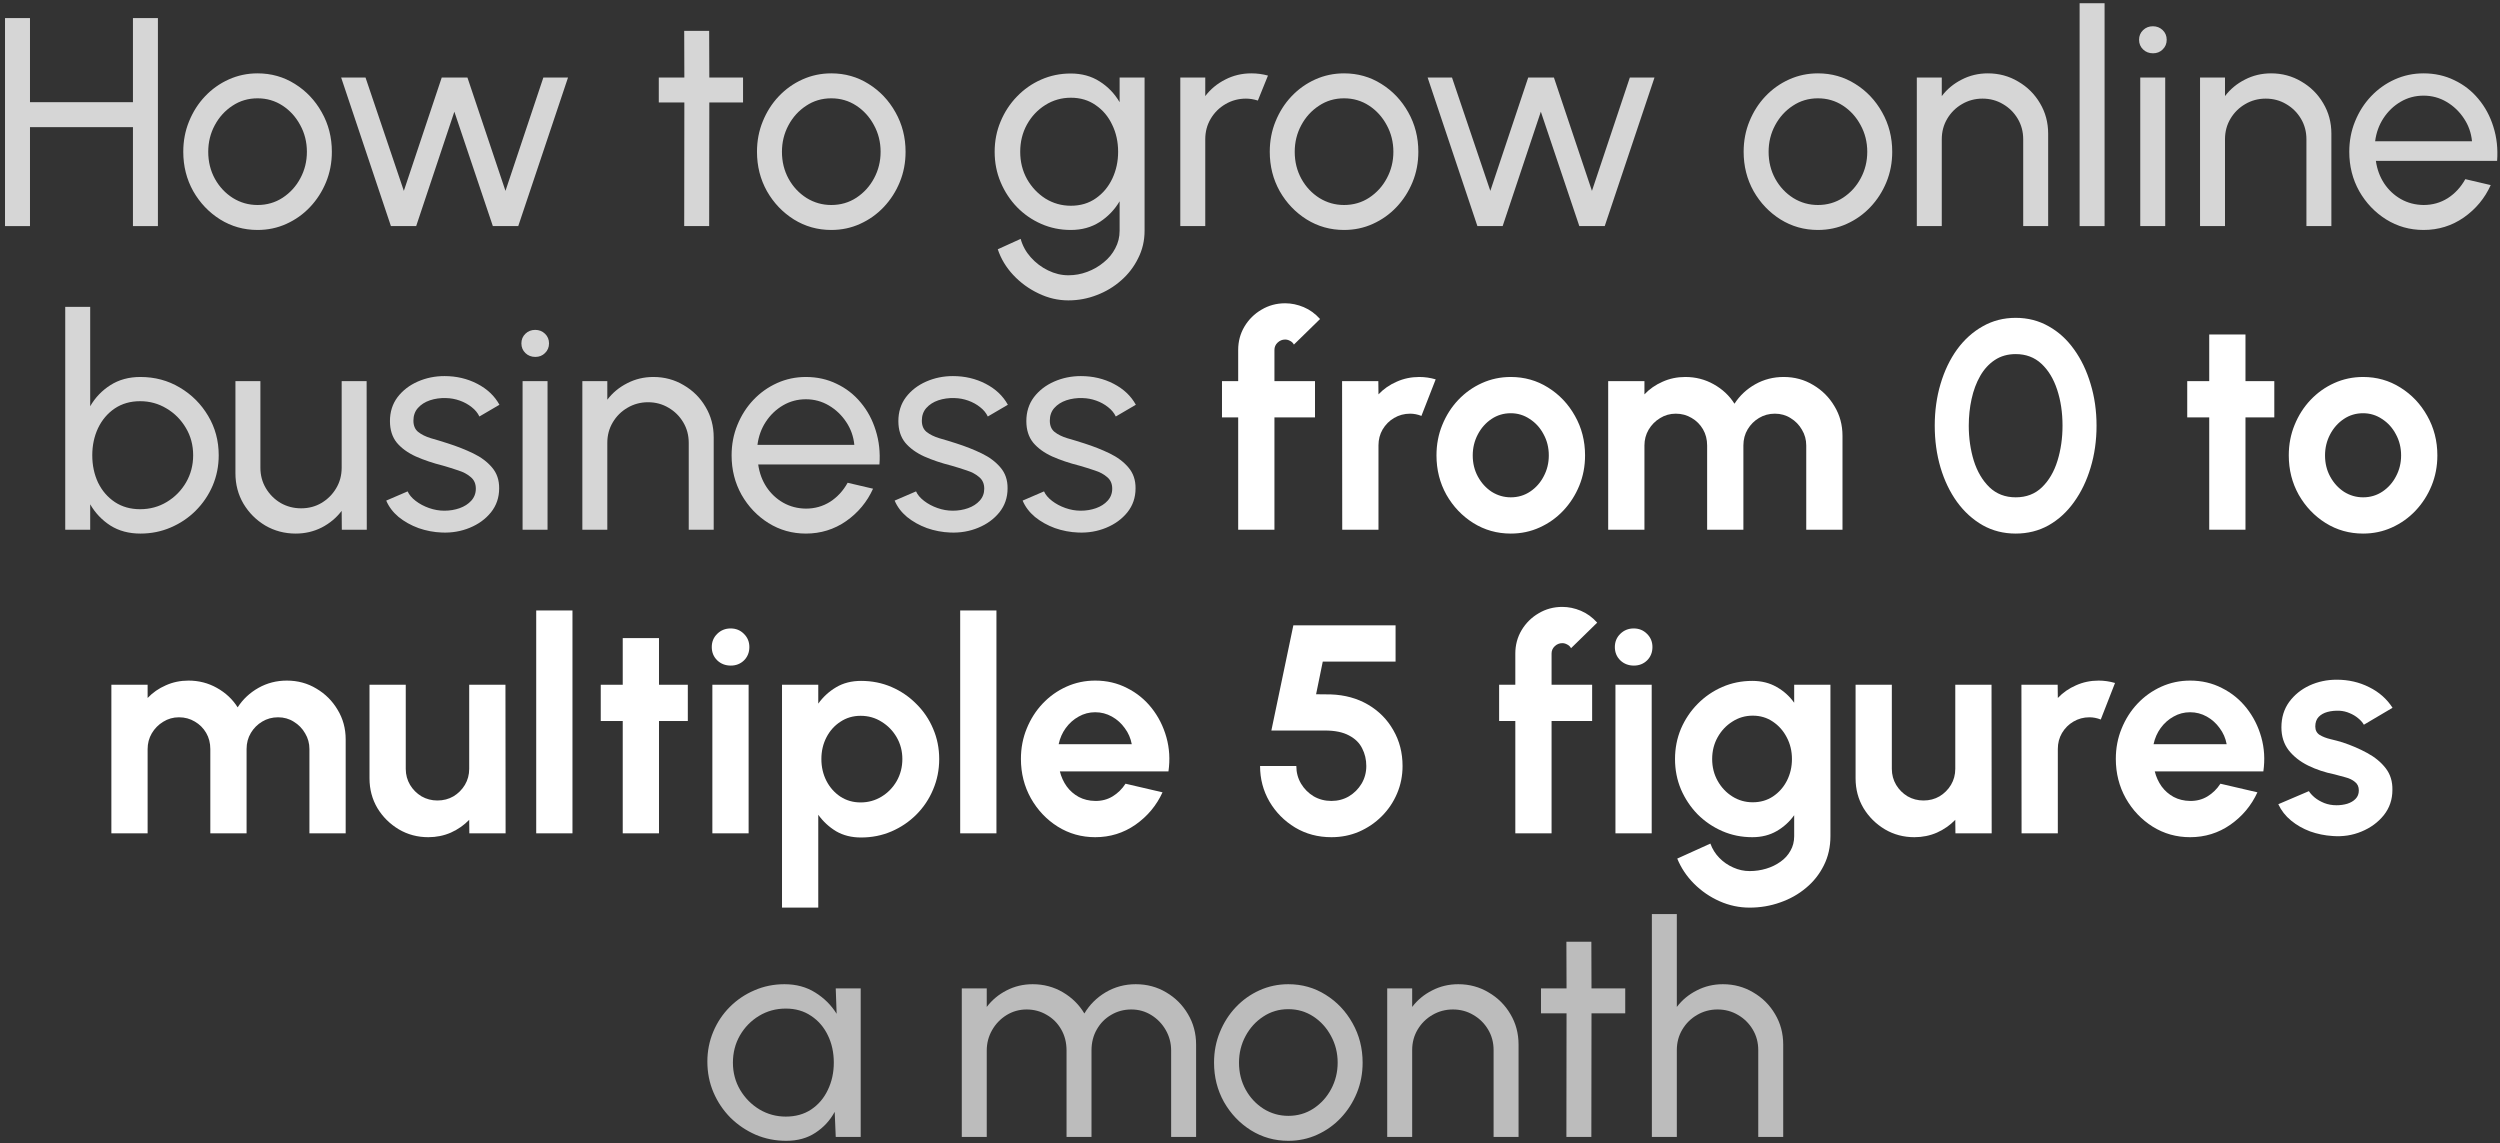 <?xml version="1.0" encoding="UTF-8"?> <svg xmlns="http://www.w3.org/2000/svg" width="387" height="177" viewBox="0 0 387 177" fill="none"><rect x="0" y="0" width="387" height="177" fill="#333333" stroke="none"/> <path d="M276.041 161.694V176H272.177V162.545C272.177 161.38 271.893 160.322 271.326 159.371C270.759 158.42 270 157.669 269.049 157.117C268.098 156.55 267.04 156.266 265.875 156.266C264.725 156.266 263.667 156.55 262.701 157.117C261.75 157.669 260.991 158.42 260.424 159.371C259.857 160.322 259.573 161.38 259.573 162.545V176H255.709V141.5H259.573V155.875C260.386 154.802 261.413 153.951 262.655 153.322C263.897 152.678 265.246 152.356 266.703 152.356C268.42 152.356 269.984 152.778 271.395 153.621C272.821 154.449 273.948 155.568 274.776 156.979C275.619 158.39 276.041 159.961 276.041 161.694Z" fill="white" fill-opacity="0.67"></path> <path d="M251.586 156.864H246.365L246.342 176H242.478L242.501 156.864H238.545V153H242.501L242.478 145.778H246.342L246.365 153H251.586V156.864Z" fill="white" fill-opacity="0.67"></path> <path d="M235.072 161.694V176H231.208V162.545C231.208 161.38 230.925 160.322 230.357 159.371C229.79 158.42 229.031 157.669 228.08 157.117C227.13 156.55 226.072 156.266 224.906 156.266C223.756 156.266 222.698 156.55 221.732 157.117C220.782 157.669 220.023 158.42 219.455 159.371C218.888 160.322 218.604 161.38 218.604 162.545V176H214.74V153H218.604V155.875C219.417 154.802 220.444 153.951 221.686 153.322C222.928 152.678 224.278 152.356 225.734 152.356C227.452 152.356 229.016 152.778 230.426 153.621C231.852 154.449 232.979 155.568 233.807 156.979C234.651 158.39 235.072 159.961 235.072 161.694Z" fill="white" fill-opacity="0.67"></path> <path d="M199.434 176.598C197.318 176.598 195.386 176.054 193.638 174.965C191.905 173.876 190.517 172.42 189.475 170.595C188.447 168.755 187.934 166.723 187.934 164.5C187.934 162.813 188.233 161.242 188.831 159.785C189.429 158.313 190.249 157.025 191.292 155.921C192.35 154.802 193.576 153.928 194.972 153.299C196.367 152.67 197.854 152.356 199.434 152.356C201.55 152.356 203.474 152.9 205.207 153.989C206.955 155.078 208.342 156.542 209.37 158.382C210.412 160.222 210.934 162.261 210.934 164.5C210.934 166.171 210.635 167.735 210.037 169.192C209.439 170.649 208.611 171.937 207.553 173.056C206.51 174.16 205.291 175.026 203.896 175.655C202.516 176.284 201.028 176.598 199.434 176.598ZM199.434 172.734C200.875 172.734 202.171 172.358 203.321 171.607C204.486 170.84 205.398 169.836 206.058 168.594C206.732 167.337 207.07 165.972 207.07 164.5C207.07 162.997 206.725 161.617 206.035 160.36C205.36 159.103 204.448 158.098 203.298 157.347C202.148 156.596 200.86 156.22 199.434 156.22C197.992 156.22 196.697 156.603 195.547 157.37C194.397 158.121 193.484 159.126 192.81 160.383C192.135 161.64 191.798 163.013 191.798 164.5C191.798 166.033 192.143 167.429 192.833 168.686C193.523 169.928 194.45 170.917 195.616 171.653C196.781 172.374 198.054 172.734 199.434 172.734Z" fill="white" fill-opacity="0.67"></path> <path d="M148.885 176V153H152.749V155.875C153.561 154.802 154.581 153.951 155.808 153.322C157.05 152.678 158.399 152.356 159.856 152.356C161.558 152.356 163.114 152.77 164.525 153.598C165.935 154.426 167.047 155.522 167.86 156.887C168.672 155.522 169.776 154.426 171.172 153.598C172.582 152.77 174.131 152.356 175.818 152.356C177.55 152.356 179.122 152.778 180.533 153.621C181.943 154.449 183.063 155.568 183.891 156.979C184.734 158.39 185.156 159.961 185.156 161.694V176H181.292V162.614C181.292 161.479 181.016 160.429 180.464 159.463C179.912 158.497 179.168 157.723 178.233 157.14C177.297 156.557 176.262 156.266 175.128 156.266C173.993 156.266 172.958 156.542 172.023 157.094C171.087 157.631 170.344 158.382 169.792 159.348C169.24 160.299 168.964 161.387 168.964 162.614V176H165.1V162.614C165.1 161.387 164.824 160.299 164.272 159.348C163.72 158.382 162.968 157.631 162.018 157.094C161.082 156.542 160.047 156.266 158.913 156.266C157.793 156.266 156.758 156.557 155.808 157.14C154.872 157.723 154.129 158.497 153.577 159.463C153.025 160.429 152.749 161.479 152.749 162.614V176H148.885Z" fill="white" fill-opacity="0.67"></path> <path d="M129.372 153H133.236V176H129.372L129.211 172.113C128.49 173.447 127.494 174.528 126.221 175.356C124.964 176.184 123.461 176.598 121.713 176.598C120.026 176.598 118.447 176.284 116.975 175.655C115.503 175.011 114.2 174.129 113.065 173.01C111.946 171.875 111.072 170.572 110.443 169.1C109.814 167.628 109.5 166.041 109.5 164.339C109.5 162.698 109.807 161.15 110.42 159.693C111.033 158.236 111.884 156.964 112.973 155.875C114.077 154.771 115.35 153.912 116.791 153.299C118.232 152.67 119.781 152.356 121.437 152.356C123.246 152.356 124.833 152.785 126.198 153.644C127.563 154.487 128.667 155.584 129.51 156.933L129.372 153ZM121.644 172.849C123.162 172.849 124.473 172.481 125.577 171.745C126.696 170.994 127.555 169.982 128.153 168.709C128.766 167.436 129.073 166.033 129.073 164.5C129.073 162.936 128.766 161.525 128.153 160.268C127.54 158.995 126.673 157.991 125.554 157.255C124.45 156.504 123.147 156.128 121.644 156.128C120.126 156.128 118.746 156.504 117.504 157.255C116.262 158.006 115.273 159.018 114.537 160.291C113.816 161.548 113.456 162.951 113.456 164.5C113.456 166.049 113.832 167.459 114.583 168.732C115.334 169.989 116.331 170.994 117.573 171.745C118.815 172.481 120.172 172.849 121.644 172.849Z" fill="white" fill-opacity="0.67"></path> <path d="M361.075 129.414C359.879 129.337 358.721 129.1 357.602 128.701C356.498 128.287 355.516 127.727 354.658 127.022C353.799 126.317 353.14 125.473 352.68 124.492L357.418 122.468C357.602 122.775 357.901 123.104 358.315 123.457C358.729 123.794 359.219 124.078 359.787 124.308C360.369 124.538 361.006 124.653 361.696 124.653C362.278 124.653 362.83 124.576 363.352 124.423C363.888 124.254 364.318 124.001 364.64 123.664C364.977 123.327 365.146 122.89 365.146 122.353C365.146 121.786 364.946 121.349 364.548 121.042C364.164 120.72 363.674 120.482 363.076 120.329C362.493 120.16 361.926 120.007 361.374 119.869C359.917 119.578 358.56 119.125 357.303 118.512C356.061 117.899 355.056 117.109 354.29 116.143C353.538 115.162 353.163 113.981 353.163 112.601C353.163 111.083 353.561 109.772 354.359 108.668C355.171 107.564 356.222 106.713 357.51 106.115C358.813 105.517 360.216 105.218 361.719 105.218C363.543 105.218 365.215 105.601 366.733 106.368C368.266 107.119 369.477 108.185 370.367 109.565L365.928 112.187C365.713 111.819 365.414 111.482 365.031 111.175C364.647 110.853 364.21 110.592 363.72 110.393C363.229 110.178 362.715 110.056 362.179 110.025C361.489 109.994 360.86 110.056 360.293 110.209C359.725 110.362 359.265 110.623 358.913 110.991C358.575 111.359 358.407 111.85 358.407 112.463C358.407 113.046 358.637 113.483 359.097 113.774C359.557 114.05 360.109 114.265 360.753 114.418C361.412 114.571 362.041 114.74 362.639 114.924C363.988 115.369 365.253 115.913 366.434 116.557C367.63 117.201 368.588 117.991 369.309 118.926C370.029 119.861 370.374 120.981 370.344 122.284C370.344 123.771 369.899 125.075 369.01 126.194C368.12 127.298 366.97 128.141 365.56 128.724C364.164 129.307 362.669 129.537 361.075 129.414Z" fill="white"></path> <path d="M339.029 129.598C336.913 129.598 334.981 129.054 333.233 127.965C331.501 126.876 330.113 125.412 329.07 123.572C328.043 121.732 327.529 119.7 327.529 117.477C327.529 115.806 327.828 114.242 328.426 112.785C329.024 111.313 329.845 110.025 330.887 108.921C331.945 107.802 333.172 106.928 334.567 106.299C335.963 105.67 337.45 105.356 339.029 105.356C340.823 105.356 342.464 105.739 343.951 106.506C345.454 107.257 346.727 108.292 347.769 109.611C348.812 110.93 349.571 112.432 350.046 114.119C350.522 115.806 350.629 117.569 350.368 119.409H333.555C333.77 120.268 334.123 121.042 334.613 121.732C335.104 122.407 335.725 122.951 336.476 123.365C337.228 123.764 338.079 123.971 339.029 123.986C340.011 124.001 340.9 123.771 341.697 123.296C342.51 122.805 343.185 122.146 343.721 121.318L349.448 122.652C348.513 124.691 347.118 126.363 345.262 127.666C343.407 128.954 341.329 129.598 339.029 129.598ZM333.371 115.2H344.687C344.519 114.28 344.158 113.452 343.606 112.716C343.07 111.965 342.403 111.367 341.605 110.922C340.808 110.477 339.949 110.255 339.029 110.255C338.109 110.255 337.258 110.477 336.476 110.922C335.694 111.351 335.027 111.942 334.475 112.693C333.939 113.429 333.571 114.265 333.371 115.2Z" fill="white"></path> <path d="M312.939 129L312.916 106H318.528L318.551 108.047C319.333 107.219 320.268 106.567 321.357 106.092C322.446 105.601 323.619 105.356 324.876 105.356C325.719 105.356 326.563 105.479 327.406 105.724L325.198 111.382C324.615 111.152 324.033 111.037 323.45 111.037C322.545 111.037 321.717 111.259 320.966 111.704C320.23 112.133 319.64 112.724 319.195 113.475C318.766 114.211 318.551 115.031 318.551 115.936V129H312.939Z" fill="white"></path> <path d="M287.244 120.49V106H292.856V119.018C292.856 119.923 293.078 120.751 293.523 121.502C293.968 122.238 294.558 122.828 295.294 123.273C296.045 123.702 296.866 123.917 297.755 123.917C298.675 123.917 299.503 123.702 300.239 123.273C300.975 122.828 301.565 122.238 302.01 121.502C302.455 120.751 302.677 119.923 302.677 119.018V106H308.289L308.312 129H302.7L302.677 126.907C301.88 127.735 300.937 128.394 299.848 128.885C298.759 129.36 297.594 129.598 296.352 129.598C294.681 129.598 293.155 129.192 291.775 128.379C290.395 127.551 289.291 126.455 288.463 125.09C287.65 123.71 287.244 122.177 287.244 120.49Z" fill="white"></path> <path d="M277.739 106H283.351V129.437C283.351 131.093 283.014 132.596 282.339 133.945C281.664 135.31 280.744 136.475 279.579 137.441C278.414 138.422 277.08 139.174 275.577 139.695C274.074 140.232 272.495 140.5 270.839 140.5C269.229 140.5 267.68 140.17 266.193 139.511C264.706 138.852 263.387 137.947 262.237 136.797C261.102 135.662 260.236 134.367 259.638 132.91L264.767 130.587C265.074 131.43 265.534 132.166 266.147 132.795C266.776 133.439 267.496 133.937 268.309 134.29C269.122 134.658 269.965 134.842 270.839 134.842C271.728 134.842 272.579 134.719 273.392 134.474C274.22 134.229 274.964 133.868 275.623 133.393C276.282 132.933 276.796 132.366 277.164 131.691C277.547 131.032 277.739 130.28 277.739 129.437V126.194C277.018 127.206 276.114 128.026 275.025 128.655C273.936 129.284 272.679 129.598 271.253 129.598C269.597 129.598 268.048 129.284 266.607 128.655C265.166 128.026 263.893 127.16 262.789 126.056C261.7 124.937 260.842 123.649 260.213 122.192C259.6 120.735 259.293 119.171 259.293 117.5C259.293 115.829 259.6 114.265 260.213 112.808C260.842 111.351 261.7 110.071 262.789 108.967C263.893 107.848 265.166 106.974 266.607 106.345C268.048 105.716 269.597 105.402 271.253 105.402C272.679 105.402 273.936 105.716 275.025 106.345C276.114 106.958 277.018 107.771 277.739 108.783V106ZM271.322 124.193C272.503 124.193 273.545 123.894 274.45 123.296C275.37 122.683 276.091 121.87 276.612 120.858C277.133 119.831 277.394 118.711 277.394 117.5C277.394 116.273 277.126 115.154 276.589 114.142C276.068 113.13 275.347 112.317 274.427 111.704C273.522 111.091 272.487 110.784 271.322 110.784C270.172 110.784 269.122 111.091 268.171 111.704C267.22 112.302 266.461 113.107 265.894 114.119C265.327 115.131 265.043 116.258 265.043 117.5C265.043 118.742 265.327 119.869 265.894 120.881C266.461 121.893 267.22 122.698 268.171 123.296C269.122 123.894 270.172 124.193 271.322 124.193Z" fill="white"></path> <path d="M250.071 106H255.683V129H250.071V106ZM252.923 103.033C252.095 103.033 251.397 102.765 250.83 102.228C250.262 101.676 249.979 100.986 249.979 100.158C249.979 99.345 250.262 98.663 250.83 98.111C251.397 97.559 252.087 97.283 252.9 97.283C253.712 97.283 254.395 97.559 254.947 98.111C255.514 98.663 255.798 99.345 255.798 100.158C255.798 100.986 255.522 101.676 254.97 102.228C254.418 102.765 253.735 103.033 252.923 103.033Z" fill="white"></path> <path d="M240.183 101.17V106H246.462V111.612H240.183V129H234.571V111.612H232.064V106H234.571V101.17C234.571 99.851 234.893 98.648 235.537 97.559C236.197 96.455 237.078 95.581 238.182 94.937C239.286 94.278 240.505 93.948 241.839 93.948C242.805 93.948 243.764 94.147 244.714 94.546C245.665 94.945 246.508 95.558 247.244 96.386L243.196 100.342C243.058 100.081 242.859 99.89 242.598 99.767C242.353 99.629 242.1 99.56 241.839 99.56C241.395 99.56 241.004 99.721 240.666 100.043C240.344 100.35 240.183 100.725 240.183 101.17Z" fill="white"></path> <path d="M206.099 129.598C204.029 129.598 202.158 129.1 200.487 128.103C198.815 127.091 197.489 125.749 196.508 124.078C195.542 122.407 195.059 120.574 195.059 118.581H200.671C200.671 119.578 200.916 120.49 201.407 121.318C201.897 122.131 202.549 122.782 203.362 123.273C204.19 123.748 205.102 123.986 206.099 123.986C207.095 123.986 208 123.748 208.813 123.273C209.625 122.782 210.277 122.131 210.768 121.318C211.258 120.49 211.504 119.578 211.504 118.581C211.504 117.584 211.289 116.672 210.86 115.844C210.446 115.001 209.763 114.334 208.813 113.843C207.877 113.337 206.635 113.084 205.087 113.084H196.807L200.211 96.8H216.035V102.412H204.765L203.73 107.472L206.007 107.495C208.184 107.572 210.108 108.101 211.78 109.082C213.451 110.063 214.754 111.382 215.69 113.038C216.64 114.679 217.116 116.526 217.116 118.581C217.116 120.084 216.832 121.502 216.265 122.836C215.697 124.17 214.908 125.343 213.896 126.355C212.884 127.367 211.711 128.164 210.377 128.747C209.058 129.314 207.632 129.598 206.099 129.598Z" fill="white"></path> <path d="M169.539 129.598C167.423 129.598 165.491 129.054 163.743 127.965C162.01 126.876 160.623 125.412 159.58 123.572C158.553 121.732 158.039 119.7 158.039 117.477C158.039 115.806 158.338 114.242 158.936 112.785C159.534 111.313 160.354 110.025 161.397 108.921C162.455 107.802 163.682 106.928 165.077 106.299C166.472 105.67 167.96 105.356 169.539 105.356C171.333 105.356 172.974 105.739 174.461 106.506C175.964 107.257 177.236 108.292 178.279 109.611C179.322 110.93 180.081 112.432 180.556 114.119C181.031 115.806 181.139 117.569 180.878 119.409H164.065C164.28 120.268 164.632 121.042 165.123 121.732C165.614 122.407 166.235 122.951 166.986 123.365C167.737 123.764 168.588 123.971 169.539 123.986C170.52 124.001 171.41 123.771 172.207 123.296C173.02 122.805 173.694 122.146 174.231 121.318L179.958 122.652C179.023 124.691 177.627 126.363 175.772 127.666C173.917 128.954 171.839 129.598 169.539 129.598ZM163.881 115.2H175.197C175.028 114.28 174.668 113.452 174.116 112.716C173.579 111.965 172.912 111.367 172.115 110.922C171.318 110.477 170.459 110.255 169.539 110.255C168.619 110.255 167.768 110.477 166.986 110.922C166.204 111.351 165.537 111.942 164.985 112.693C164.448 113.429 164.08 114.265 163.881 115.2Z" fill="white"></path> <path d="M148.637 129V94.5H154.249V129H148.637Z" fill="white"></path> <path d="M126.667 140.5H121.055V106H126.667V108.921C127.418 107.878 128.338 107.035 129.427 106.391C130.531 105.732 131.819 105.402 133.291 105.402C134.977 105.402 136.549 105.716 138.006 106.345C139.462 106.974 140.743 107.848 141.847 108.967C142.966 110.071 143.832 111.351 144.446 112.808C145.074 114.265 145.389 115.829 145.389 117.5C145.389 119.171 145.074 120.743 144.446 122.215C143.832 123.687 142.966 124.983 141.847 126.102C140.743 127.206 139.462 128.072 138.006 128.701C136.549 129.33 134.977 129.644 133.291 129.644C131.819 129.644 130.531 129.322 129.427 128.678C128.338 128.019 127.418 127.168 126.667 126.125V140.5ZM133.222 110.807C132.056 110.807 131.014 111.114 130.094 111.727C129.174 112.325 128.453 113.13 127.932 114.142C127.41 115.154 127.15 116.273 127.15 117.5C127.15 118.727 127.41 119.854 127.932 120.881C128.453 121.893 129.174 122.706 130.094 123.319C131.014 123.917 132.056 124.216 133.222 124.216C134.402 124.216 135.483 123.917 136.465 123.319C137.446 122.721 138.228 121.916 138.811 120.904C139.393 119.877 139.685 118.742 139.685 117.5C139.685 116.273 139.393 115.154 138.811 114.142C138.228 113.13 137.446 112.325 136.465 111.727C135.499 111.114 134.418 110.807 133.222 110.807Z" fill="white"></path> <path d="M110.274 106H115.886V129H110.274V106ZM113.126 103.033C112.298 103.033 111.6 102.765 111.033 102.228C110.465 101.676 110.182 100.986 110.182 100.158C110.182 99.345 110.465 98.663 111.033 98.111C111.6 97.559 112.29 97.283 113.103 97.283C113.915 97.283 114.598 97.559 115.15 98.111C115.717 98.663 116.001 99.345 116.001 100.158C116.001 100.986 115.725 101.676 115.173 102.228C114.621 102.765 113.938 103.033 113.126 103.033Z" fill="white"></path> <path d="M106.474 111.612H102.012V129H96.4V111.612H92.996V106H96.4V98.778H102.012V106H106.474V111.612Z" fill="white"></path> <path d="M83.006 129V94.5H88.618V129H83.006Z" fill="white"></path> <path d="M57.199 120.49V106H62.811V119.018C62.811 119.923 63.034 120.751 63.478 121.502C63.923 122.238 64.513 122.828 65.249 123.273C66.001 123.702 66.821 123.917 67.71 123.917C68.63 123.917 69.458 123.702 70.194 123.273C70.93 122.828 71.521 122.238 71.965 121.502C72.41 120.751 72.632 119.923 72.632 119.018V106H78.244L78.267 129H72.655L72.632 126.907C71.835 127.735 70.892 128.394 69.803 128.885C68.715 129.36 67.549 129.598 66.307 129.598C64.636 129.598 63.11 129.192 61.73 128.379C60.35 127.551 59.246 126.455 58.418 125.09C57.606 123.71 57.199 122.177 57.199 120.49Z" fill="white"></path> <path d="M17.24 129V106H22.852V108.047C23.634 107.219 24.57 106.567 25.658 106.092C26.747 105.601 27.92 105.356 29.177 105.356C30.772 105.356 32.236 105.732 33.57 106.483C34.92 107.234 35.993 108.239 36.79 109.496C37.603 108.239 38.676 107.234 40.01 106.483C41.344 105.732 42.809 105.356 44.403 105.356C46.09 105.356 47.616 105.77 48.98 106.598C50.36 107.411 51.457 108.507 52.269 109.887C53.097 111.252 53.511 112.777 53.511 114.464V129H47.899V115.959C47.899 115.07 47.677 114.257 47.232 113.521C46.803 112.77 46.22 112.172 45.484 111.727C44.764 111.267 43.951 111.037 43.046 111.037C42.142 111.037 41.321 111.259 40.585 111.704C39.865 112.133 39.282 112.716 38.837 113.452C38.393 114.188 38.17 115.024 38.17 115.959V129H32.558V115.959C32.558 115.024 32.344 114.188 31.914 113.452C31.485 112.716 30.902 112.133 30.166 111.704C29.43 111.259 28.61 111.037 27.705 111.037C26.816 111.037 26.003 111.267 25.267 111.727C24.531 112.172 23.941 112.77 23.496 113.521C23.067 114.257 22.852 115.07 22.852 115.959V129H17.24Z" fill="white"></path> <path d="M365.803 82.598C363.687 82.598 361.755 82.054 360.007 80.965C358.274 79.876 356.886 78.42 355.844 76.595C354.816 74.755 354.303 72.723 354.303 70.5C354.303 68.813 354.602 67.242 355.2 65.785C355.798 64.313 356.618 63.025 357.661 61.921C358.719 60.802 359.945 59.928 361.341 59.299C362.736 58.67 364.223 58.356 365.803 58.356C367.919 58.356 369.843 58.9 371.576 59.989C373.324 61.078 374.711 62.542 375.739 64.382C376.781 66.222 377.303 68.261 377.303 70.5C377.303 72.171 377.004 73.735 376.406 75.192C375.808 76.649 374.98 77.937 373.922 79.056C372.879 80.16 371.66 81.026 370.265 81.655C368.885 82.284 367.397 82.598 365.803 82.598ZM365.803 76.986C366.922 76.986 367.926 76.687 368.816 76.089C369.705 75.491 370.403 74.701 370.909 73.72C371.43 72.739 371.691 71.665 371.691 70.5C371.691 69.304 371.422 68.215 370.886 67.234C370.364 66.237 369.651 65.448 368.747 64.865C367.857 64.267 366.876 63.968 365.803 63.968C364.699 63.968 363.702 64.267 362.813 64.865C361.923 65.463 361.218 66.26 360.697 67.257C360.175 68.254 359.915 69.335 359.915 70.5C359.915 71.711 360.183 72.808 360.72 73.789C361.256 74.77 361.969 75.552 362.859 76.135C363.763 76.702 364.745 76.986 365.803 76.986Z" fill="white"></path> <path d="M352.062 64.612H347.6V82H341.988V64.612H338.584V59H341.988V51.778H347.6V59H352.062V64.612Z" fill="white"></path> <path d="M312.033 82.598C310.162 82.598 308.46 82.169 306.927 81.31C305.394 80.436 304.067 79.232 302.948 77.699C301.844 76.166 300.993 74.395 300.395 72.386C299.797 70.362 299.498 68.2 299.498 65.9C299.498 63.6 299.797 61.446 300.395 59.437C300.993 57.413 301.844 55.634 302.948 54.101C304.067 52.568 305.394 51.372 306.927 50.513C308.46 49.639 310.162 49.202 312.033 49.202C313.904 49.202 315.606 49.639 317.139 50.513C318.672 51.372 319.983 52.568 321.072 54.101C322.176 55.634 323.027 57.413 323.625 59.437C324.238 61.446 324.545 63.6 324.545 65.9C324.545 68.2 324.238 70.362 323.625 72.386C323.027 74.395 322.176 76.166 321.072 77.699C319.983 79.232 318.672 80.436 317.139 81.31C315.606 82.169 313.904 82.598 312.033 82.598ZM312.033 76.986C313.674 76.986 315.031 76.465 316.104 75.422C317.177 74.379 317.975 73.015 318.496 71.328C319.017 69.641 319.278 67.832 319.278 65.9C319.278 63.861 319.002 62.005 318.45 60.334C317.898 58.647 317.085 57.306 316.012 56.309C314.939 55.312 313.612 54.814 312.033 54.814C310.791 54.814 309.71 55.121 308.79 55.734C307.885 56.332 307.134 57.152 306.536 58.195C305.938 59.238 305.493 60.426 305.202 61.76C304.911 63.079 304.765 64.459 304.765 65.9C304.765 67.817 305.026 69.626 305.547 71.328C306.084 73.015 306.889 74.379 307.962 75.422C309.051 76.465 310.408 76.986 312.033 76.986Z" fill="white"></path> <path d="M248.947 82V59H254.559V61.047C255.341 60.219 256.277 59.567 257.365 59.092C258.454 58.601 259.627 58.356 260.884 58.356C262.479 58.356 263.943 58.732 265.277 59.483C266.627 60.234 267.7 61.239 268.497 62.496C269.31 61.239 270.383 60.234 271.717 59.483C273.051 58.732 274.516 58.356 276.11 58.356C277.797 58.356 279.323 58.77 280.687 59.598C282.067 60.411 283.164 61.507 283.976 62.887C284.804 64.252 285.218 65.777 285.218 67.464V82H279.606V68.959C279.606 68.07 279.384 67.257 278.939 66.521C278.51 65.77 277.927 65.172 277.191 64.727C276.471 64.267 275.658 64.037 274.753 64.037C273.849 64.037 273.028 64.259 272.292 64.704C271.572 65.133 270.989 65.716 270.544 66.452C270.1 67.188 269.877 68.024 269.877 68.959V82H264.265V68.959C264.265 68.024 264.051 67.188 263.621 66.452C263.192 65.716 262.609 65.133 261.873 64.704C261.137 64.259 260.317 64.037 259.412 64.037C258.523 64.037 257.71 64.267 256.974 64.727C256.238 65.172 255.648 65.77 255.203 66.521C254.774 67.257 254.559 68.07 254.559 68.959V82H248.947Z" fill="white"></path> <path d="M233.867 82.598C231.751 82.598 229.819 82.054 228.071 80.965C226.339 79.876 224.951 78.42 223.908 76.595C222.881 74.755 222.367 72.723 222.367 70.5C222.367 68.813 222.666 67.242 223.264 65.785C223.862 64.313 224.683 63.025 225.725 61.921C226.783 60.802 228.01 59.928 229.405 59.299C230.801 58.67 232.288 58.356 233.867 58.356C235.983 58.356 237.908 58.9 239.64 59.989C241.388 61.078 242.776 62.542 243.803 64.382C244.846 66.222 245.367 68.261 245.367 70.5C245.367 72.171 245.068 73.735 244.47 75.192C243.872 76.649 243.044 77.937 241.986 79.056C240.944 80.16 239.725 81.026 238.329 81.655C236.949 82.284 235.462 82.598 233.867 82.598ZM233.867 76.986C234.987 76.986 235.991 76.687 236.88 76.089C237.77 75.491 238.467 74.701 238.973 73.72C239.495 72.739 239.755 71.665 239.755 70.5C239.755 69.304 239.487 68.215 238.95 67.234C238.429 66.237 237.716 65.448 236.811 64.865C235.922 64.267 234.941 63.968 233.867 63.968C232.763 63.968 231.767 64.267 230.877 64.865C229.988 65.463 229.283 66.26 228.761 67.257C228.24 68.254 227.979 69.335 227.979 70.5C227.979 71.711 228.248 72.808 228.784 73.789C229.321 74.77 230.034 75.552 230.923 76.135C231.828 76.702 232.809 76.986 233.867 76.986Z" fill="white"></path> <path d="M207.777 82L207.754 59H213.366L213.389 61.047C214.171 60.219 215.106 59.567 216.195 59.092C217.284 58.601 218.457 58.356 219.714 58.356C220.557 58.356 221.401 58.479 222.244 58.724L220.036 64.382C219.453 64.152 218.871 64.037 218.288 64.037C217.383 64.037 216.555 64.259 215.804 64.704C215.068 65.133 214.478 65.724 214.033 66.475C213.604 67.211 213.389 68.031 213.389 68.936V82H207.777Z" fill="white"></path> <path d="M197.283 54.17V59H203.562V64.612H197.283V82H191.671V64.612H189.164V59H191.671V54.17C191.671 52.851 191.993 51.648 192.637 50.559C193.296 49.455 194.178 48.581 195.282 47.937C196.386 47.278 197.605 46.948 198.939 46.948C199.905 46.948 200.863 47.147 201.814 47.546C202.765 47.945 203.608 48.558 204.344 49.386L200.296 53.342C200.158 53.081 199.959 52.89 199.698 52.767C199.453 52.629 199.2 52.56 198.939 52.56C198.494 52.56 198.103 52.721 197.766 53.043C197.444 53.35 197.283 53.725 197.283 54.17Z" fill="white"></path> <path d="M166.928 82.437C165.686 82.391 164.474 82.161 163.294 81.747C162.128 81.318 161.101 80.743 160.212 80.022C159.338 79.286 158.701 78.443 158.303 77.492L161.615 76.066C161.845 76.587 162.259 77.078 162.857 77.538C163.455 77.998 164.145 78.366 164.927 78.642C165.709 78.918 166.498 79.056 167.296 79.056C168.139 79.056 168.929 78.926 169.665 78.665C170.401 78.404 170.999 78.021 171.459 77.515C171.934 76.994 172.172 76.373 172.172 75.652C172.172 74.885 171.911 74.287 171.39 73.858C170.884 73.413 170.24 73.068 169.458 72.823C168.691 72.562 167.909 72.317 167.112 72.087C165.532 71.688 164.122 71.213 162.88 70.661C161.638 70.094 160.656 69.381 159.936 68.522C159.23 67.648 158.878 66.536 158.878 65.187C158.878 63.761 159.269 62.527 160.051 61.484C160.848 60.441 161.891 59.636 163.179 59.069C164.467 58.502 165.847 58.218 167.319 58.218C169.174 58.218 170.868 58.617 172.402 59.414C173.935 60.211 175.077 61.292 175.829 62.657L172.724 64.474C172.463 63.922 172.064 63.439 171.528 63.025C170.991 62.596 170.378 62.258 169.688 62.013C168.998 61.768 168.292 61.637 167.572 61.622C166.682 61.591 165.847 61.706 165.065 61.967C164.298 62.228 163.677 62.626 163.202 63.163C162.742 63.684 162.512 64.336 162.512 65.118C162.512 65.885 162.757 66.467 163.248 66.866C163.754 67.265 164.405 67.587 165.203 67.832C166.015 68.062 166.897 68.33 167.848 68.637C169.243 69.082 170.546 69.595 171.758 70.178C172.969 70.761 173.943 71.489 174.679 72.363C175.43 73.237 175.798 74.318 175.783 75.606C175.783 77.017 175.361 78.251 174.518 79.309C173.674 80.352 172.578 81.149 171.229 81.701C169.895 82.253 168.461 82.498 166.928 82.437Z" fill="white" fill-opacity="0.8"></path> <path d="M147.117 82.437C145.875 82.391 144.664 82.161 143.483 81.747C142.318 81.318 141.291 80.743 140.401 80.022C139.527 79.286 138.891 78.443 138.492 77.492L141.804 76.066C142.034 76.587 142.448 77.078 143.046 77.538C143.644 77.998 144.334 78.366 145.116 78.642C145.898 78.918 146.688 79.056 147.485 79.056C148.329 79.056 149.118 78.926 149.854 78.665C150.59 78.404 151.188 78.021 151.648 77.515C152.124 76.994 152.361 76.373 152.361 75.652C152.361 74.885 152.101 74.287 151.579 73.858C151.073 73.413 150.429 73.068 149.647 72.823C148.881 72.562 148.099 72.317 147.301 72.087C145.722 71.688 144.311 71.213 143.069 70.661C141.827 70.094 140.846 69.381 140.125 68.522C139.42 67.648 139.067 66.536 139.067 65.187C139.067 63.761 139.458 62.527 140.24 61.484C141.038 60.441 142.08 59.636 143.368 59.069C144.656 58.502 146.036 58.218 147.508 58.218C149.364 58.218 151.058 58.617 152.591 59.414C154.125 60.211 155.267 61.292 156.018 62.657L152.913 64.474C152.653 63.922 152.254 63.439 151.717 63.025C151.181 62.596 150.567 62.258 149.877 62.013C149.187 61.768 148.482 61.637 147.761 61.622C146.872 61.591 146.036 61.706 145.254 61.967C144.488 62.228 143.867 62.626 143.391 63.163C142.931 63.684 142.701 64.336 142.701 65.118C142.701 65.885 142.947 66.467 143.437 66.866C143.943 67.265 144.595 67.587 145.392 67.832C146.205 68.062 147.087 68.33 148.037 68.637C149.433 69.082 150.736 69.595 151.947 70.178C153.159 70.761 154.132 71.489 154.868 72.363C155.62 73.237 155.988 74.318 155.972 75.606C155.972 77.017 155.551 78.251 154.707 79.309C153.864 80.352 152.768 81.149 151.418 81.701C150.084 82.253 148.651 82.498 147.117 82.437Z" fill="white" fill-opacity="0.8"></path> <path d="M124.752 82.598C122.636 82.598 120.704 82.054 118.956 80.965C117.223 79.876 115.836 78.42 114.793 76.595C113.766 74.755 113.252 72.723 113.252 70.5C113.252 68.813 113.551 67.242 114.149 65.785C114.747 64.313 115.567 63.025 116.61 61.921C117.668 60.802 118.895 59.928 120.29 59.299C121.685 58.67 123.173 58.356 124.752 58.356C126.485 58.356 128.072 58.709 129.513 59.414C130.97 60.104 132.212 61.07 133.239 62.312C134.282 63.554 135.056 64.995 135.562 66.636C136.083 68.277 136.275 70.032 136.137 71.903H117.369C117.553 73.206 117.982 74.372 118.657 75.399C119.332 76.411 120.19 77.216 121.233 77.814C122.291 78.412 123.464 78.719 124.752 78.734C126.132 78.734 127.382 78.381 128.501 77.676C129.62 76.955 130.525 75.974 131.215 74.732L135.148 75.652C134.228 77.691 132.84 79.363 130.985 80.666C129.13 81.954 127.052 82.598 124.752 82.598ZM117.254 68.867H132.25C132.127 67.579 131.713 66.406 131.008 65.348C130.303 64.275 129.406 63.416 128.317 62.772C127.228 62.128 126.04 61.806 124.752 61.806C123.464 61.806 122.283 62.12 121.21 62.749C120.137 63.378 119.247 64.229 118.542 65.302C117.852 66.36 117.423 67.548 117.254 68.867Z" fill="white" fill-opacity="0.8"></path> <path d="M110.48 67.694V82H106.616V68.545C106.616 67.38 106.333 66.322 105.765 65.371C105.198 64.42 104.439 63.669 103.488 63.117C102.538 62.55 101.48 62.266 100.314 62.266C99.164 62.266 98.106 62.55 97.14 63.117C96.19 63.669 95.431 64.42 94.863 65.371C94.296 66.322 94.012 67.38 94.012 68.545V82H90.148V59H94.012V61.875C94.825 60.802 95.852 59.951 97.094 59.322C98.336 58.678 99.686 58.356 101.142 58.356C102.86 58.356 104.424 58.778 105.834 59.621C107.26 60.449 108.387 61.568 109.215 62.979C110.059 64.39 110.48 65.961 110.48 67.694Z" fill="white" fill-opacity="0.8"></path> <path d="M80.895 59H84.759V82H80.895V59ZM82.873 55.251C82.26 55.251 81.746 55.052 81.332 54.653C80.918 54.254 80.711 53.756 80.711 53.158C80.711 52.56 80.918 52.062 81.332 51.663C81.746 51.264 82.252 51.065 82.85 51.065C83.448 51.065 83.954 51.264 84.368 51.663C84.782 52.062 84.989 52.56 84.989 53.158C84.989 53.756 84.782 54.254 84.368 54.653C83.969 55.052 83.471 55.251 82.873 55.251Z" fill="white" fill-opacity="0.8"></path> <path d="M68.414 82.437C67.172 82.391 65.961 82.161 64.78 81.747C63.615 81.318 62.587 80.743 61.698 80.022C60.824 79.286 60.188 78.443 59.789 77.492L63.101 76.066C63.331 76.587 63.745 77.078 64.343 77.538C64.941 77.998 65.631 78.366 66.413 78.642C67.195 78.918 67.985 79.056 68.782 79.056C69.625 79.056 70.415 78.926 71.151 78.665C71.887 78.404 72.485 78.021 72.945 77.515C73.42 76.994 73.658 76.373 73.658 75.652C73.658 74.885 73.397 74.287 72.876 73.858C72.37 73.413 71.726 73.068 70.944 72.823C70.177 72.562 69.395 72.317 68.598 72.087C67.019 71.688 65.608 71.213 64.366 70.661C63.124 70.094 62.143 69.381 61.422 68.522C60.717 67.648 60.364 66.536 60.364 65.187C60.364 63.761 60.755 62.527 61.537 61.484C62.334 60.441 63.377 59.636 64.665 59.069C65.953 58.502 67.333 58.218 68.805 58.218C70.66 58.218 72.355 58.617 73.888 59.414C75.421 60.211 76.564 61.292 77.315 62.657L74.21 64.474C73.949 63.922 73.551 63.439 73.014 63.025C72.477 62.596 71.864 62.258 71.174 62.013C70.484 61.768 69.779 61.637 69.058 61.622C68.169 61.591 67.333 61.706 66.551 61.967C65.784 62.228 65.163 62.626 64.688 63.163C64.228 63.684 63.998 64.336 63.998 65.118C63.998 65.885 64.243 66.467 64.734 66.866C65.24 67.265 65.892 67.587 66.689 67.832C67.502 68.062 68.383 68.33 69.334 68.637C70.729 69.082 72.033 69.595 73.244 70.178C74.455 70.761 75.429 71.489 76.165 72.363C76.916 73.237 77.284 74.318 77.269 75.606C77.269 77.017 76.847 78.251 76.004 79.309C75.161 80.352 74.064 81.149 72.715 81.701C71.381 82.253 69.947 82.498 68.414 82.437Z" fill="white" fill-opacity="0.8"></path> <path d="M36.445 73.26V59H40.309V72.409C40.309 73.574 40.593 74.632 41.16 75.583C41.728 76.534 42.487 77.293 43.437 77.86C44.403 78.412 45.461 78.688 46.611 78.688C47.777 78.688 48.827 78.412 49.762 77.86C50.713 77.293 51.472 76.534 52.039 75.583C52.607 74.632 52.89 73.574 52.89 72.409V59H56.754L56.777 82H52.913L52.89 79.079C52.078 80.152 51.05 81.011 49.808 81.655C48.566 82.284 47.225 82.598 45.783 82.598C44.066 82.598 42.494 82.184 41.068 81.356C39.658 80.513 38.531 79.386 37.687 77.975C36.859 76.564 36.445 74.993 36.445 73.26Z" fill="white" fill-opacity="0.8"></path> <path d="M21.736 58.356C23.974 58.356 26.006 58.9 27.831 59.989C29.671 61.078 31.135 62.542 32.224 64.382C33.312 66.207 33.857 68.238 33.857 70.477C33.857 72.148 33.542 73.72 32.914 75.192C32.285 76.649 31.411 77.937 30.292 79.056C29.188 80.16 27.9 81.026 26.428 81.655C24.971 82.284 23.407 82.598 21.736 82.598C19.957 82.598 18.408 82.184 17.09 81.356C15.786 80.513 14.744 79.416 13.962 78.067V82H10.098V47.5H13.962V62.887C14.744 61.538 15.786 60.449 17.09 59.621C18.408 58.778 19.957 58.356 21.736 58.356ZM21.69 78.826C23.208 78.826 24.588 78.45 25.83 77.699C27.072 76.948 28.061 75.943 28.797 74.686C29.533 73.413 29.901 72.01 29.901 70.477C29.901 68.913 29.525 67.502 28.774 66.245C28.022 64.972 27.026 63.968 25.784 63.232C24.542 62.481 23.177 62.105 21.69 62.105C20.187 62.105 18.876 62.481 17.757 63.232C16.653 63.983 15.794 64.995 15.181 66.268C14.583 67.541 14.284 68.944 14.284 70.477C14.284 72.026 14.583 73.436 15.181 74.709C15.794 75.966 16.66 76.971 17.78 77.722C18.899 78.458 20.202 78.826 21.69 78.826Z" fill="white" fill-opacity="0.8"></path> <path d="M375.168 35.598C373.052 35.598 371.12 35.054 369.372 33.965C367.639 32.876 366.252 31.42 365.209 29.595C364.182 27.755 363.668 25.723 363.668 23.5C363.668 21.813 363.967 20.242 364.565 18.785C365.163 17.313 365.983 16.025 367.026 14.921C368.084 13.802 369.311 12.928 370.706 12.299C372.101 11.67 373.589 11.356 375.168 11.356C376.901 11.356 378.488 11.709 379.929 12.414C381.386 13.104 382.628 14.07 383.655 15.312C384.698 16.554 385.472 17.995 385.978 19.636C386.499 21.277 386.691 23.032 386.553 24.903H367.785C367.969 26.206 368.398 27.372 369.073 28.399C369.748 29.411 370.606 30.216 371.649 30.814C372.707 31.412 373.88 31.719 375.168 31.734C376.548 31.734 377.798 31.381 378.917 30.676C380.036 29.955 380.941 28.974 381.631 27.732L385.564 28.652C384.644 30.691 383.256 32.363 381.401 33.666C379.546 34.954 377.468 35.598 375.168 35.598ZM367.67 21.867H382.666C382.543 20.579 382.129 19.406 381.424 18.348C380.719 17.275 379.822 16.416 378.733 15.772C377.644 15.128 376.456 14.806 375.168 14.806C373.88 14.806 372.699 15.12 371.626 15.749C370.553 16.378 369.663 17.229 368.958 18.302C368.268 19.36 367.839 20.548 367.67 21.867Z" fill="white" fill-opacity="0.8"></path> <path d="M360.898 20.694V35H357.034V21.545C357.034 20.38 356.751 19.322 356.183 18.371C355.616 17.42 354.857 16.669 353.906 16.117C352.956 15.55 351.898 15.266 350.732 15.266C349.582 15.266 348.524 15.55 347.558 16.117C346.608 16.669 345.849 17.42 345.281 18.371C344.714 19.322 344.43 20.38 344.43 21.545V35H340.566V12H344.43V14.875C345.243 13.802 346.27 12.951 347.512 12.322C348.754 11.678 350.104 11.356 351.56 11.356C353.278 11.356 354.842 11.778 356.252 12.621C357.678 13.449 358.805 14.568 359.633 15.979C360.477 17.39 360.898 18.961 360.898 20.694Z" fill="white" fill-opacity="0.8"></path> <path d="M331.311 12H335.175V35H331.311V12ZM333.289 8.251C332.676 8.251 332.162 8.052 331.748 7.653C331.334 7.254 331.127 6.756 331.127 6.158C331.127 5.56 331.334 5.062 331.748 4.663C332.162 4.264 332.668 4.065 333.266 4.065C333.864 4.065 334.37 4.264 334.784 4.663C335.198 5.062 335.405 5.56 335.405 6.158C335.405 6.756 335.198 7.254 334.784 7.653C334.385 8.052 333.887 8.251 333.289 8.251Z" fill="white" fill-opacity="0.8"></path> <path d="M321.924 35V0.5H325.788V35H321.924Z" fill="white" fill-opacity="0.8"></path> <path d="M317.055 20.694V35H313.191V21.545C313.191 20.38 312.907 19.322 312.34 18.371C311.772 17.42 311.013 16.669 310.063 16.117C309.112 15.55 308.054 15.266 306.889 15.266C305.739 15.266 304.681 15.55 303.715 16.117C302.764 16.669 302.005 17.42 301.438 18.371C300.87 19.322 300.587 20.38 300.587 21.545V35H296.723V12H300.587V14.875C301.399 13.802 302.427 12.951 303.669 12.322C304.911 11.678 306.26 11.356 307.717 11.356C309.434 11.356 310.998 11.778 312.409 12.621C313.835 13.449 314.962 14.568 315.79 15.979C316.633 17.39 317.055 18.961 317.055 20.694Z" fill="white" fill-opacity="0.8"></path> <path d="M281.416 35.598C279.3 35.598 277.368 35.054 275.62 33.965C273.887 32.876 272.5 31.42 271.457 29.595C270.43 27.755 269.916 25.723 269.916 23.5C269.916 21.813 270.215 20.242 270.813 18.785C271.411 17.313 272.231 16.025 273.274 14.921C274.332 13.802 275.559 12.928 276.954 12.299C278.349 11.67 279.837 11.356 281.416 11.356C283.532 11.356 285.456 11.9 287.189 12.989C288.937 14.078 290.325 15.542 291.352 17.382C292.395 19.222 292.916 21.261 292.916 23.5C292.916 25.171 292.617 26.735 292.019 28.192C291.421 29.649 290.593 30.937 289.535 32.056C288.492 33.16 287.273 34.026 285.878 34.655C284.498 35.284 283.011 35.598 281.416 35.598ZM281.416 31.734C282.857 31.734 284.153 31.358 285.303 30.607C286.468 29.84 287.381 28.836 288.04 27.594C288.715 26.337 289.052 24.972 289.052 23.5C289.052 21.997 288.707 20.617 288.017 19.36C287.342 18.103 286.43 17.098 285.28 16.347C284.13 15.596 282.842 15.22 281.416 15.22C279.975 15.22 278.679 15.603 277.529 16.37C276.379 17.121 275.467 18.126 274.792 19.383C274.117 20.64 273.78 22.013 273.78 23.5C273.78 25.033 274.125 26.429 274.815 27.686C275.505 28.928 276.433 29.917 277.598 30.653C278.763 31.374 280.036 31.734 281.416 31.734Z" fill="white" fill-opacity="0.8"></path> <path d="M232.611 35H228.701L220.996 12H224.768L230.702 29.549L236.567 12H240.546L246.434 29.549L252.299 12H256.117L248.412 35H244.479L238.522 17.29L232.611 35Z" fill="white" fill-opacity="0.8"></path> <path d="M208.059 35.598C205.943 35.598 204.011 35.054 202.263 33.965C200.53 32.876 199.142 31.42 198.1 29.595C197.072 27.755 196.559 25.723 196.559 23.5C196.559 21.813 196.858 20.242 197.456 18.785C198.054 17.313 198.874 16.025 199.917 14.921C200.975 13.802 202.201 12.928 203.597 12.299C204.992 11.67 206.479 11.356 208.059 11.356C210.175 11.356 212.099 11.9 213.832 12.989C215.58 14.078 216.967 15.542 217.995 17.382C219.037 19.222 219.559 21.261 219.559 23.5C219.559 25.171 219.26 26.735 218.662 28.192C218.064 29.649 217.236 30.937 216.178 32.056C215.135 33.16 213.916 34.026 212.521 34.655C211.141 35.284 209.653 35.598 208.059 35.598ZM208.059 31.734C209.5 31.734 210.796 31.358 211.946 30.607C213.111 29.84 214.023 28.836 214.683 27.594C215.357 26.337 215.695 24.972 215.695 23.5C215.695 21.997 215.35 20.617 214.66 19.36C213.985 18.103 213.073 17.098 211.923 16.347C210.773 15.596 209.485 15.22 208.059 15.22C206.617 15.22 205.322 15.603 204.172 16.37C203.022 17.121 202.109 18.126 201.435 19.383C200.76 20.64 200.423 22.013 200.423 23.5C200.423 25.033 200.768 26.429 201.458 27.686C202.148 28.928 203.075 29.917 204.241 30.653C205.406 31.374 206.679 31.734 208.059 31.734Z" fill="white" fill-opacity="0.8"></path> <path d="M182.711 35V12H186.575V14.875C187.388 13.802 188.415 12.951 189.657 12.322C190.899 11.678 192.248 11.356 193.705 11.356C194.594 11.356 195.453 11.471 196.281 11.701L194.717 15.565C194.088 15.366 193.475 15.266 192.877 15.266C191.727 15.266 190.669 15.55 189.703 16.117C188.752 16.669 187.993 17.42 187.426 18.371C186.859 19.322 186.575 20.38 186.575 21.545V35H182.711Z" fill="white" fill-opacity="0.8"></path> <path d="M173.316 12H177.18V35.736C177.18 37.254 176.85 38.665 176.191 39.968C175.547 41.287 174.673 42.429 173.569 43.395C172.465 44.376 171.207 45.135 169.797 45.672C168.386 46.224 166.914 46.5 165.381 46.5C163.786 46.5 162.245 46.14 160.758 45.419C159.27 44.714 157.967 43.763 156.848 42.567C155.744 41.386 154.946 40.06 154.456 38.588L157.998 36.978C158.289 38.036 158.81 38.987 159.562 39.83C160.328 40.689 161.218 41.363 162.23 41.854C163.257 42.36 164.307 42.613 165.381 42.613C166.393 42.613 167.366 42.437 168.302 42.084C169.252 41.731 170.103 41.241 170.855 40.612C171.621 39.999 172.219 39.27 172.649 38.427C173.093 37.599 173.316 36.702 173.316 35.736V31.159C172.534 32.478 171.499 33.551 170.211 34.379C168.938 35.192 167.451 35.598 165.749 35.598C164.123 35.598 162.598 35.284 161.172 34.655C159.746 34.026 158.496 33.16 157.423 32.056C156.349 30.937 155.506 29.649 154.893 28.192C154.279 26.735 153.973 25.171 153.973 23.5C153.973 21.829 154.279 20.265 154.893 18.808C155.506 17.336 156.349 16.048 157.423 14.944C158.496 13.825 159.746 12.951 161.172 12.322C162.598 11.693 164.123 11.379 165.749 11.379C167.451 11.379 168.938 11.785 170.211 12.598C171.499 13.411 172.534 14.484 173.316 15.818V12ZM165.772 31.849C167.259 31.849 168.547 31.466 169.636 30.699C170.74 29.932 171.591 28.913 172.189 27.64C172.787 26.367 173.086 24.987 173.086 23.5C173.086 21.967 172.779 20.571 172.166 19.314C171.568 18.041 170.717 17.029 169.613 16.278C168.524 15.511 167.244 15.128 165.772 15.128C164.33 15.128 163.012 15.504 161.816 16.255C160.62 17.006 159.669 18.018 158.964 19.291C158.274 20.548 157.929 21.951 157.929 23.5C157.929 25.049 158.281 26.459 158.987 27.732C159.707 28.989 160.658 29.994 161.839 30.745C163.035 31.481 164.346 31.849 165.772 31.849Z" fill="white" fill-opacity="0.8"></path> <path d="M128.682 35.598C126.566 35.598 124.634 35.054 122.886 33.965C121.153 32.876 119.765 31.42 118.723 29.595C117.695 27.755 117.182 25.723 117.182 23.5C117.182 21.813 117.481 20.242 118.079 18.785C118.677 17.313 119.497 16.025 120.54 14.921C121.598 13.802 122.824 12.928 124.22 12.299C125.615 11.67 127.102 11.356 128.682 11.356C130.798 11.356 132.722 11.9 134.455 12.989C136.203 14.078 137.59 15.542 138.618 17.382C139.66 19.222 140.182 21.261 140.182 23.5C140.182 25.171 139.883 26.735 139.285 28.192C138.687 29.649 137.859 30.937 136.801 32.056C135.758 33.16 134.539 34.026 133.144 34.655C131.764 35.284 130.276 35.598 128.682 35.598ZM128.682 31.734C130.123 31.734 131.419 31.358 132.569 30.607C133.734 29.84 134.646 28.836 135.306 27.594C135.98 26.337 136.318 24.972 136.318 23.5C136.318 21.997 135.973 20.617 135.283 19.36C134.608 18.103 133.696 17.098 132.546 16.347C131.396 15.596 130.108 15.22 128.682 15.22C127.24 15.22 125.945 15.603 124.795 16.37C123.645 17.121 122.732 18.126 122.058 19.383C121.383 20.64 121.046 22.013 121.046 23.5C121.046 25.033 121.391 26.429 122.081 27.686C122.771 28.928 123.698 29.917 124.864 30.653C126.029 31.374 127.302 31.734 128.682 31.734Z" fill="white" fill-opacity="0.8"></path> <path d="M115.023 15.864H109.802L109.779 35H105.915L105.938 15.864H101.982V12H105.938L105.915 4.778H109.779L109.802 12H115.023V15.864Z" fill="white" fill-opacity="0.8"></path> <path d="M64.424 35H60.514L52.809 12H56.581L62.515 29.549L68.38 12H72.359L78.247 29.549L84.112 12H87.93L80.225 35H76.292L70.335 17.29L64.424 35Z" fill="white" fill-opacity="0.8"></path> <path d="M39.871 35.598C37.755 35.598 35.823 35.054 34.075 33.965C32.342 32.876 30.955 31.42 29.912 29.595C28.885 27.755 28.371 25.723 28.371 23.5C28.371 21.813 28.67 20.242 29.268 18.785C29.866 17.313 30.686 16.025 31.729 14.921C32.787 13.802 34.014 12.928 35.409 12.299C36.804 11.67 38.292 11.356 39.871 11.356C41.987 11.356 43.911 11.9 45.644 12.989C47.392 14.078 48.78 15.542 49.807 17.382C50.85 19.222 51.371 21.261 51.371 23.5C51.371 25.171 51.072 26.735 50.474 28.192C49.876 29.649 49.048 30.937 47.99 32.056C46.947 33.16 45.728 34.026 44.333 34.655C42.953 35.284 41.466 35.598 39.871 35.598ZM39.871 31.734C41.312 31.734 42.608 31.358 43.758 30.607C44.923 29.84 45.836 28.836 46.495 27.594C47.17 26.337 47.507 24.972 47.507 23.5C47.507 21.997 47.162 20.617 46.472 19.36C45.797 18.103 44.885 17.098 43.735 16.347C42.585 15.596 41.297 15.22 39.871 15.22C38.43 15.22 37.134 15.603 35.984 16.37C34.834 17.121 33.922 18.126 33.247 19.383C32.572 20.64 32.235 22.013 32.235 23.5C32.235 25.033 32.58 26.429 33.27 27.686C33.96 28.928 34.888 29.917 36.053 30.653C37.218 31.374 38.491 31.734 39.871 31.734Z" fill="white" fill-opacity="0.8"></path> <path d="M20.58 2.8H24.444V35H20.58V19.682H4.641V35H0.777V2.8H4.641V15.818H20.58V2.8Z" fill="white" fill-opacity="0.8"></path> </svg> 